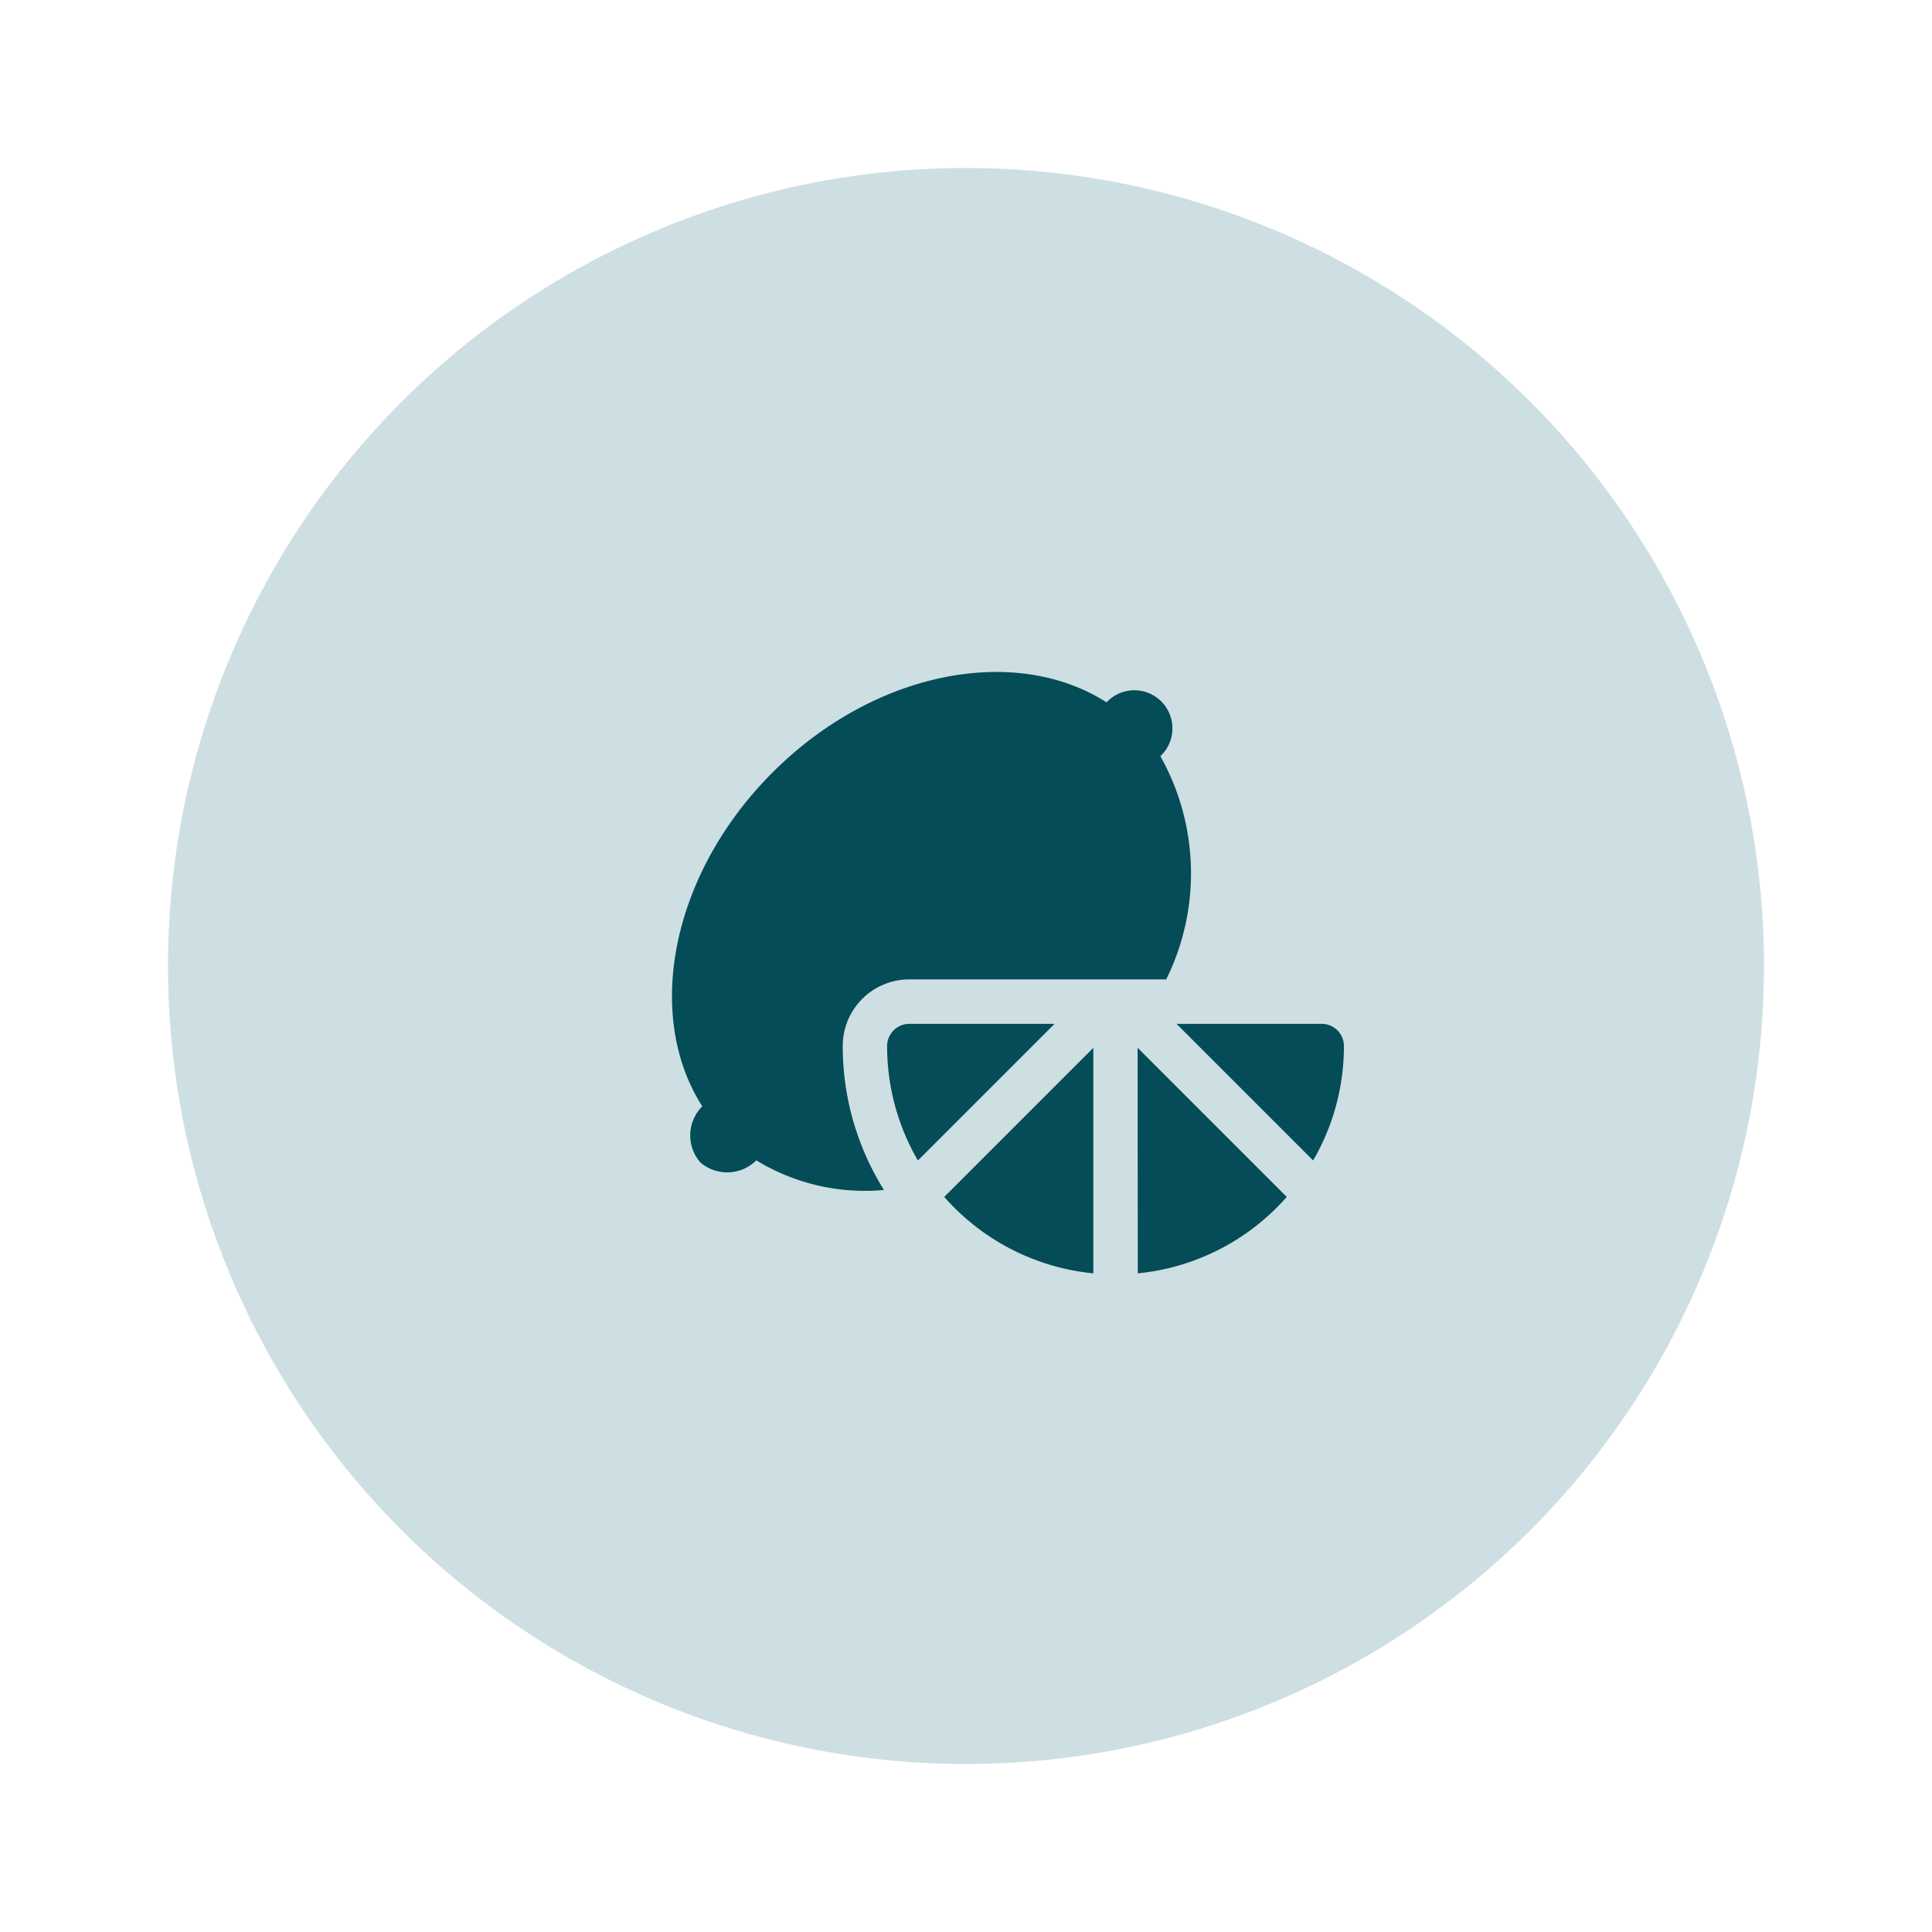 <?xml version="1.0"?>
<svg xmlns="http://www.w3.org/2000/svg" xmlns:xlink="http://www.w3.org/1999/xlink" width="46" height="46" viewBox="0 0 46 46">
  <rect x="0" y="0" width="46" height="46" fill="#808080" stroke="none"/>
  <defs>
    <clipPath id="clip-Vitamin_C_Levels_1">
      <rect width="46" height="46"/>
    </clipPath>
  </defs>
  <g id="Vitamin_C_Levels_1" data-name="Vitamin C Levels &#x2013; 1" clip-path="url(#clip-Vitamin_C_Levels_1)">
    <rect width="46" height="46" fill="#fff"/>
    <g id="Group_1424" data-name="Group 1424" transform="translate(3.667 4)">
      <circle id="Ellipse_42" data-name="Ellipse 42" cx="19" cy="19" r="19" transform="translate(0.333)" fill="#cddfe2"/>
      <g id="XMLID_521_" transform="translate(12.333 -11.859)">
        <path id="XMLID_526_" d="M5.651,31.178h6.116a5.7,5.7,0,0,0-.139-5.315.907.907,0,1,0-1.282-1.282c-2.177-1.39-5.539-.744-7.953,1.671S-.667,32.026.721,34.2a.98.98,0,0,0-.048,1.334.98.98,0,0,0,1.334-.048,4.962,4.962,0,0,0,3.04.706,6.457,6.457,0,0,1-.982-3.43,1.585,1.585,0,0,1,1.586-1.584Z" fill="#044c57"/>
        <path id="XMLID_860_" d="M314.688,283.143A5.425,5.425,0,0,0,318,281.574q.122-.122.235-.251l-3.551-3.551Z" transform="translate(-303.598 -244.966)" fill="#044c57"/>
        <path id="XMLID_861_" d="M344.359,261.56H340.9l3.253,3.253a5.406,5.406,0,0,0,.733-2.725A.529.529,0,0,0,344.359,261.56Z" transform="translate(-328.888 -229.324)" fill="#044c57"/>
        <path id="XMLID_862_" d="M187.489,283.142v-5.37l-3.55,3.55a5.431,5.431,0,0,0,3.55,1.82Z" transform="translate(-177.457 -244.965)" fill="#044c57"/>
        <path id="XMLID_871_" d="M145.882,261.56a.529.529,0,0,0-.529.529,5.405,5.405,0,0,0,.733,2.725l3.253-3.253Z" transform="translate(-140.231 -229.324)" fill="#044c57"/>
      </g>
    </g>
  </g>
</svg>
